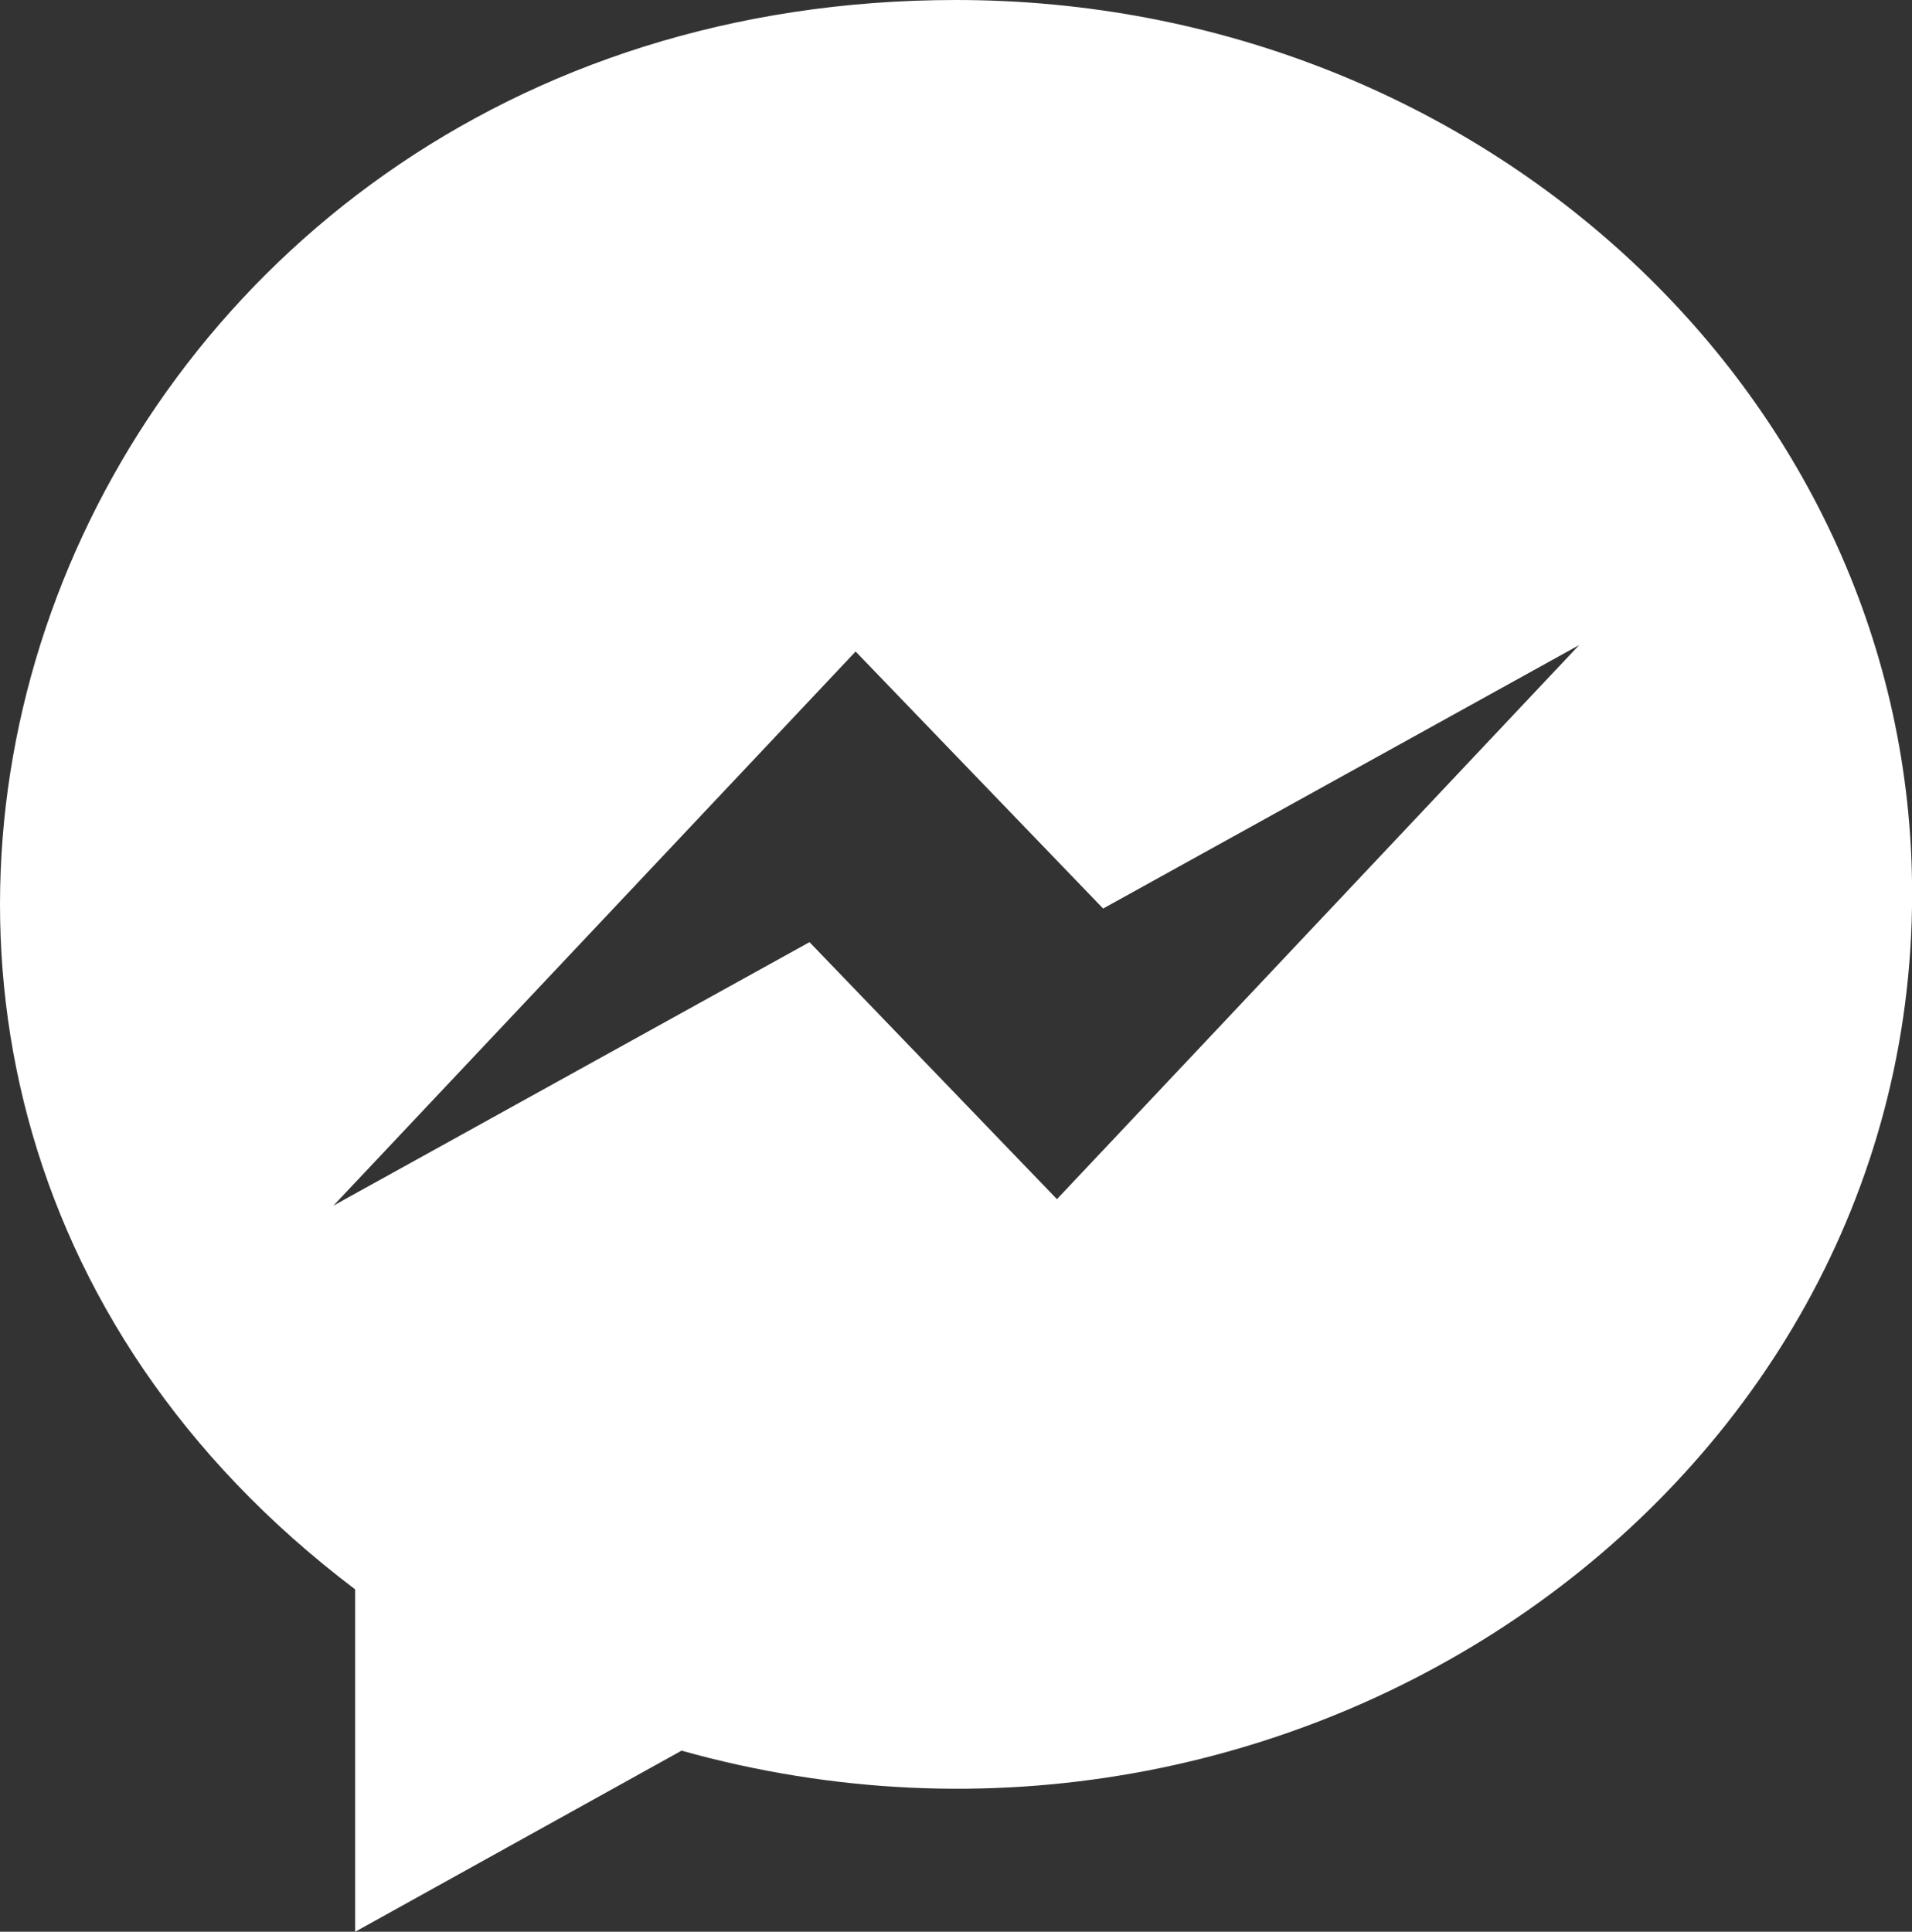 <svg xmlns="http://www.w3.org/2000/svg" viewBox="0 0 36.856 37.234">
  <rect x="0" y="0" width="36.856" height="37.234" fill="#333333" stroke="none"/>
  <defs>
    <style>
      .cls-1 {
        fill: #fff;
      }
    </style>
  </defs>
  <path id="facebook-messenger" class="cls-1" d="M20.683,32C3.388,32-4.375,52.446,9.1,62.635v6.6l6.292-3.491c11.819,3.308,23.72-4.978,23.72-16.514C39.118,39.713,30.865,32,20.683,32Zm1.945,23.114L17.858,50.16,8.682,55.238l10.065-10.68,4.771,4.954,9.176-5.078Z" transform="translate(-2.254 -32)"/>
</svg>
